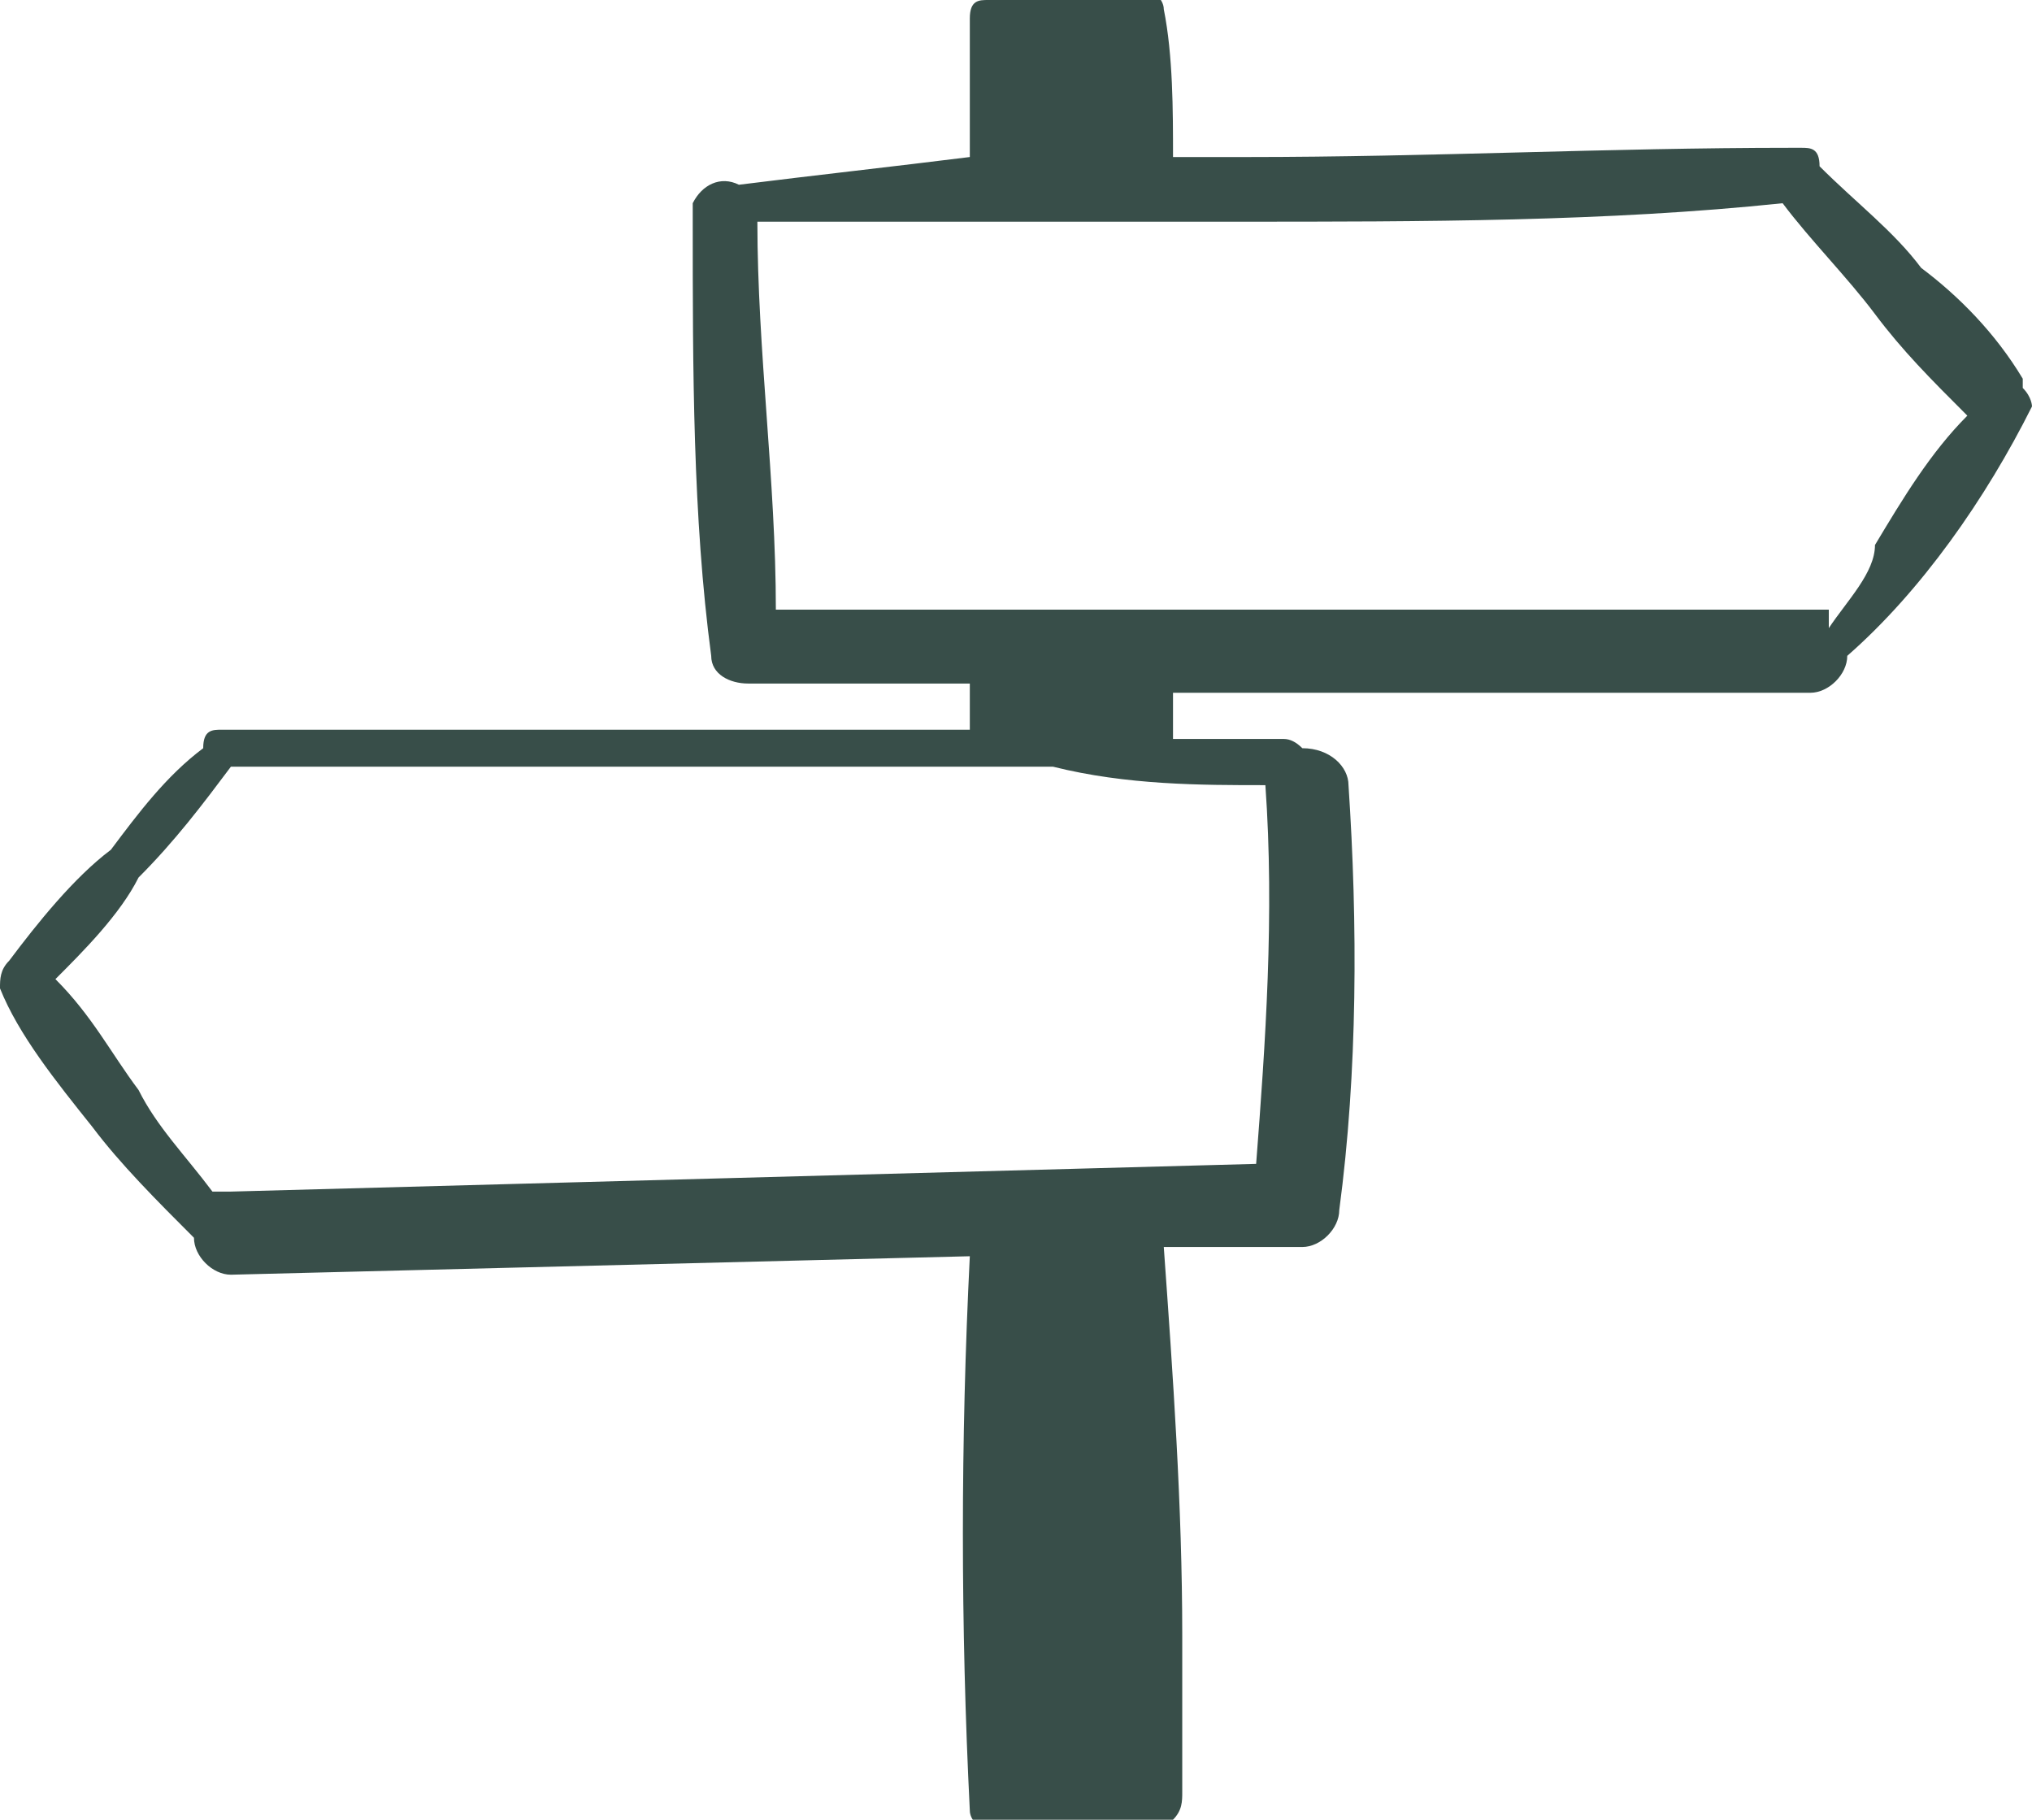 <?xml version="1.0" encoding="UTF-8"?>
<svg id="Calque_1" xmlns="http://www.w3.org/2000/svg" version="1.1" viewBox="0 0 22 19.7">
  <!-- Generator: Adobe Illustrator 29.1.0, SVG Export Plug-In . SVG Version: 2.1.0 Build 142)  -->
  <defs>
    <style>
      .st0 {
        fill: #384e49;
      }
    </style>
  </defs>
  <path id="Tracé_23950" class="st0" d="M21.9,4.1c-.3-.5-.7-.9-1.1-1.2-.3-.4-.7-.7-1.1-1.1h0c0-.2-.1-.2-.2-.2h-.1c-2,0-3.9.1-5.9.1h-.8c0-.5,0-1.1-.1-1.6C12.6,0,12.5-.1,12.4-.1,11.8-.1,11.2-.1,10.7,0,10.6,0,10.5,0,10.5.2v1.5h0c-.8.1-1.7.2-2.5.3-.2-.1-.4,0-.5.2v.2c0,1.6,0,3.2.2,4.7,0,.2.2.3.4.3h2.4v.5H2.4c-.1,0-.2,0-.2.2h0c-.4.3-.7.7-1,1.1-.4.3-.8.8-1.1,1.2-.1.1-.1.2-.1.3.2.5.6,1,1,1.5.3.4.7.8,1.1,1.2,0,.2.2.4.4.4h0l8-.2c-.1,2-.1,4,0,6,0,.1.1.2.2.2h1.6c.1,0,.3,0,.4-.1.1-.1.1-.2.1-.3v-1.7c0-1.4-.1-2.8-.2-4.2h1.5c.2,0,.4-.2.4-.4.2-1.5.2-3.1.1-4.6,0-.2-.2-.4-.5-.4q-.1-.1-.2-.1c-.4,0-.8,0-1.2,0h0v-.5h6.9c.2,0,.4-.2.4-.4.8-.7,1.5-1.7,2-2.7,0,0,0-.1-.1-.2ZM13.7,8.5c.1,1.4,0,2.8-.1,4.1l-11.1.3h-.2c-.3-.4-.6-.7-.8-1.1-.3-.4-.5-.8-.9-1.2.3-.3.7-.7.9-1.1.4-.4.7-.8,1-1.2h8.9c.8.2,1.6.2,2.3.2h0ZM19.8,6.6h-11.4c0-1.4-.2-2.8-.2-4.2.7,0,1.5,0,2.2,0,1,0,2,0,3,0,2,0,4,0,5.9-.2.3.4.7.8,1,1.2s.6.7,1,1.1c-.4.4-.7.9-1,1.4,0,.3-.3.6-.5.9h0Z"/>
</svg>